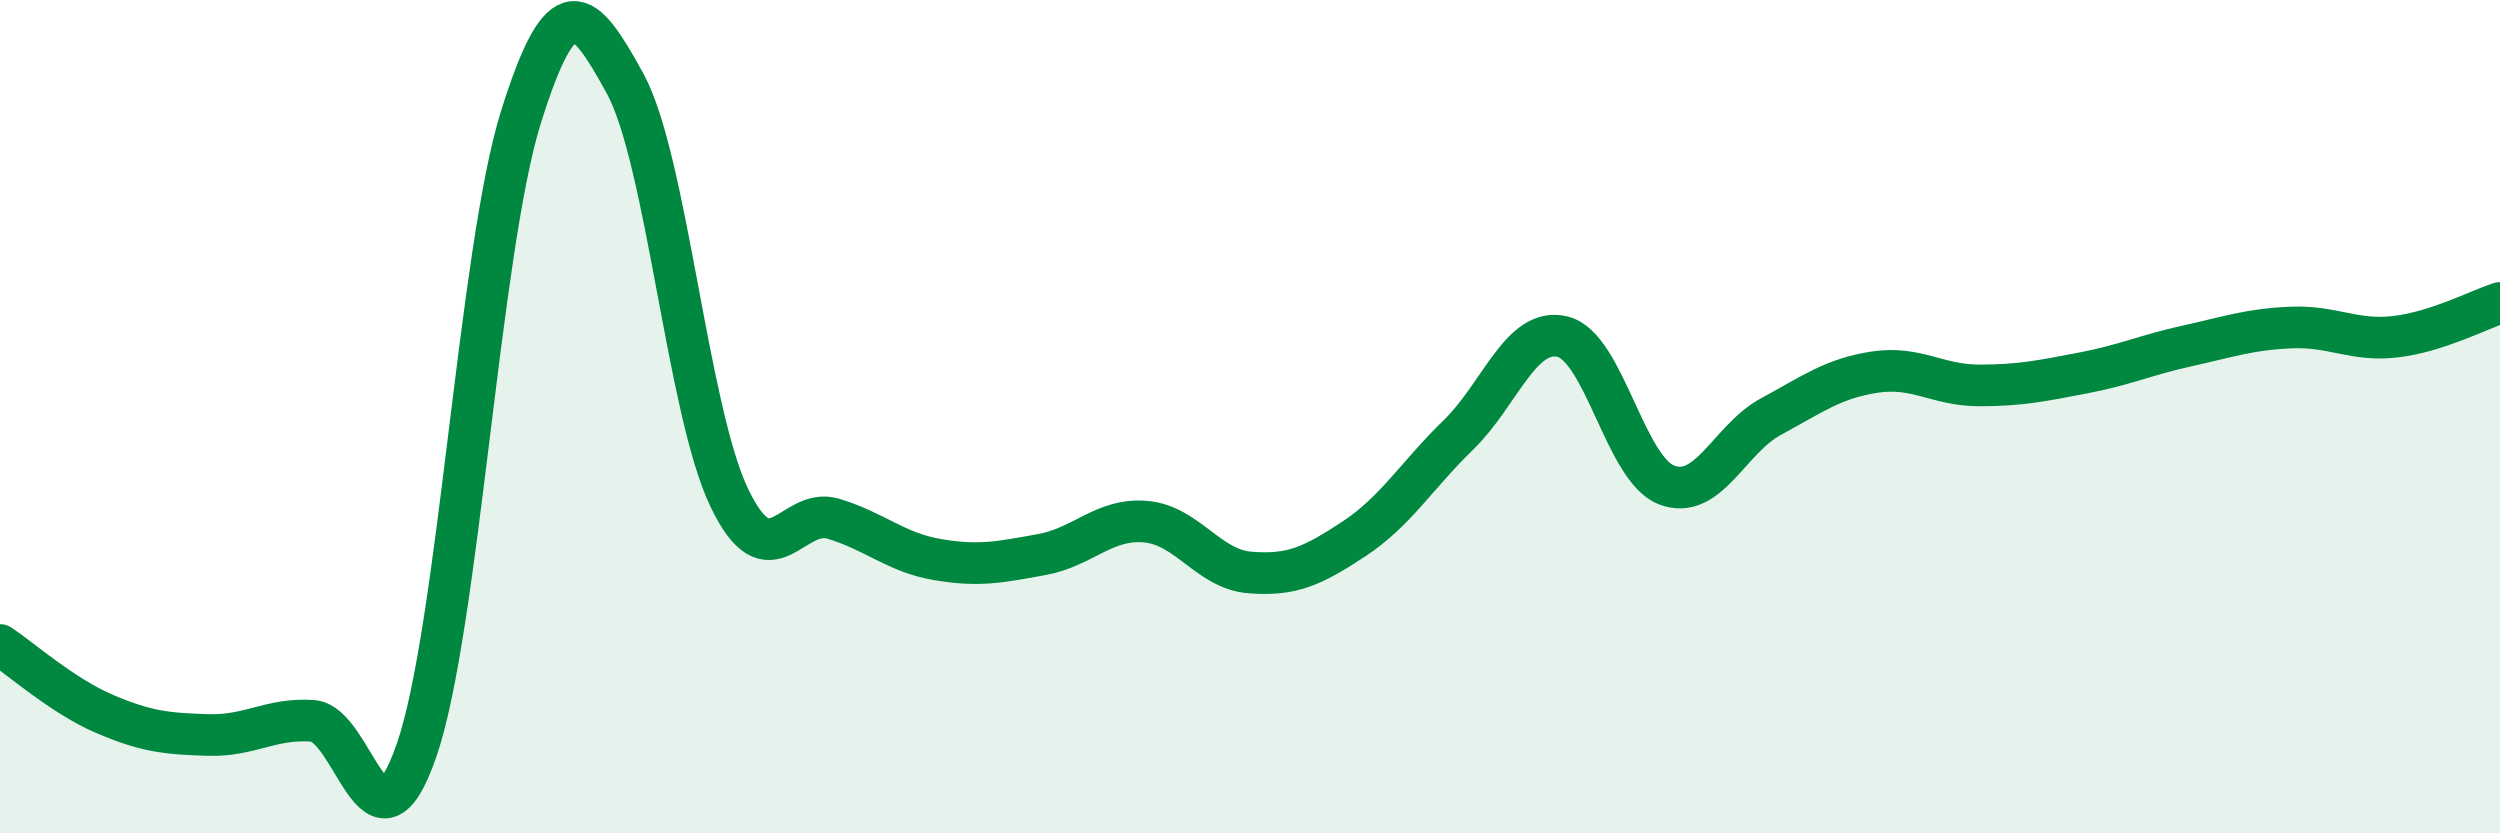 
    <svg width="60" height="20" viewBox="0 0 60 20" xmlns="http://www.w3.org/2000/svg">
      <path
        d="M 0,15.48 C 0.5,15.81 1.5,16.7 2.5,17.13 C 3.5,17.56 4,17.61 5,17.64 C 6,17.67 6.5,17.23 7.5,17.3 C 8.5,17.37 9,20.9 10,18 C 11,15.1 11.5,6.02 12.5,2.82 C 13.5,-0.38 14,0.18 15,2 C 16,3.82 16.5,9.85 17.5,11.94 C 18.5,14.03 19,12.15 20,12.45 C 21,12.75 21.5,13.26 22.5,13.43 C 23.5,13.6 24,13.49 25,13.31 C 26,13.13 26.5,12.43 27.5,12.52 C 28.5,12.61 29,13.66 30,13.74 C 31,13.82 31.5,13.59 32.5,12.93 C 33.5,12.27 34,11.41 35,10.44 C 36,9.47 36.5,7.84 37.5,8.08 C 38.5,8.32 39,11.26 40,11.64 C 41,12.02 41.5,10.54 42.5,10 C 43.5,9.46 44,9.08 45,8.93 C 46,8.78 46.5,9.25 47.5,9.25 C 48.5,9.25 49,9.14 50,8.95 C 51,8.76 51.5,8.52 52.5,8.3 C 53.5,8.08 54,7.9 55,7.86 C 56,7.82 56.5,8.2 57.5,8.08 C 58.5,7.96 59.5,7.43 60,7.27L60 20L0 20Z"
        fill="#008740"
        opacity="0.1"
        stroke-linecap="round"
        stroke-linejoin="round"
      />
      <path
        d="M 0,15.48 C 0.5,15.81 1.5,16.7 2.5,17.13 C 3.5,17.56 4,17.61 5,17.64 C 6,17.67 6.5,17.23 7.5,17.3 C 8.5,17.37 9,20.9 10,18 C 11,15.1 11.5,6.02 12.5,2.82 C 13.5,-0.38 14,0.18 15,2 C 16,3.82 16.5,9.85 17.5,11.94 C 18.5,14.03 19,12.15 20,12.45 C 21,12.75 21.5,13.26 22.5,13.43 C 23.5,13.6 24,13.49 25,13.31 C 26,13.13 26.5,12.43 27.5,12.52 C 28.5,12.61 29,13.66 30,13.74 C 31,13.82 31.5,13.59 32.5,12.93 C 33.5,12.27 34,11.41 35,10.44 C 36,9.47 36.5,7.84 37.5,8.08 C 38.5,8.32 39,11.26 40,11.64 C 41,12.02 41.5,10.54 42.5,10 C 43.5,9.46 44,9.08 45,8.93 C 46,8.78 46.5,9.25 47.5,9.25 C 48.5,9.25 49,9.14 50,8.95 C 51,8.76 51.5,8.52 52.5,8.3 C 53.5,8.08 54,7.9 55,7.86 C 56,7.82 56.5,8.2 57.5,8.08 C 58.5,7.96 59.5,7.43 60,7.27"
        stroke="#008740"
        stroke-width="1"
        fill="none"
        stroke-linecap="round"
        stroke-linejoin="round"
      />
    </svg>
  